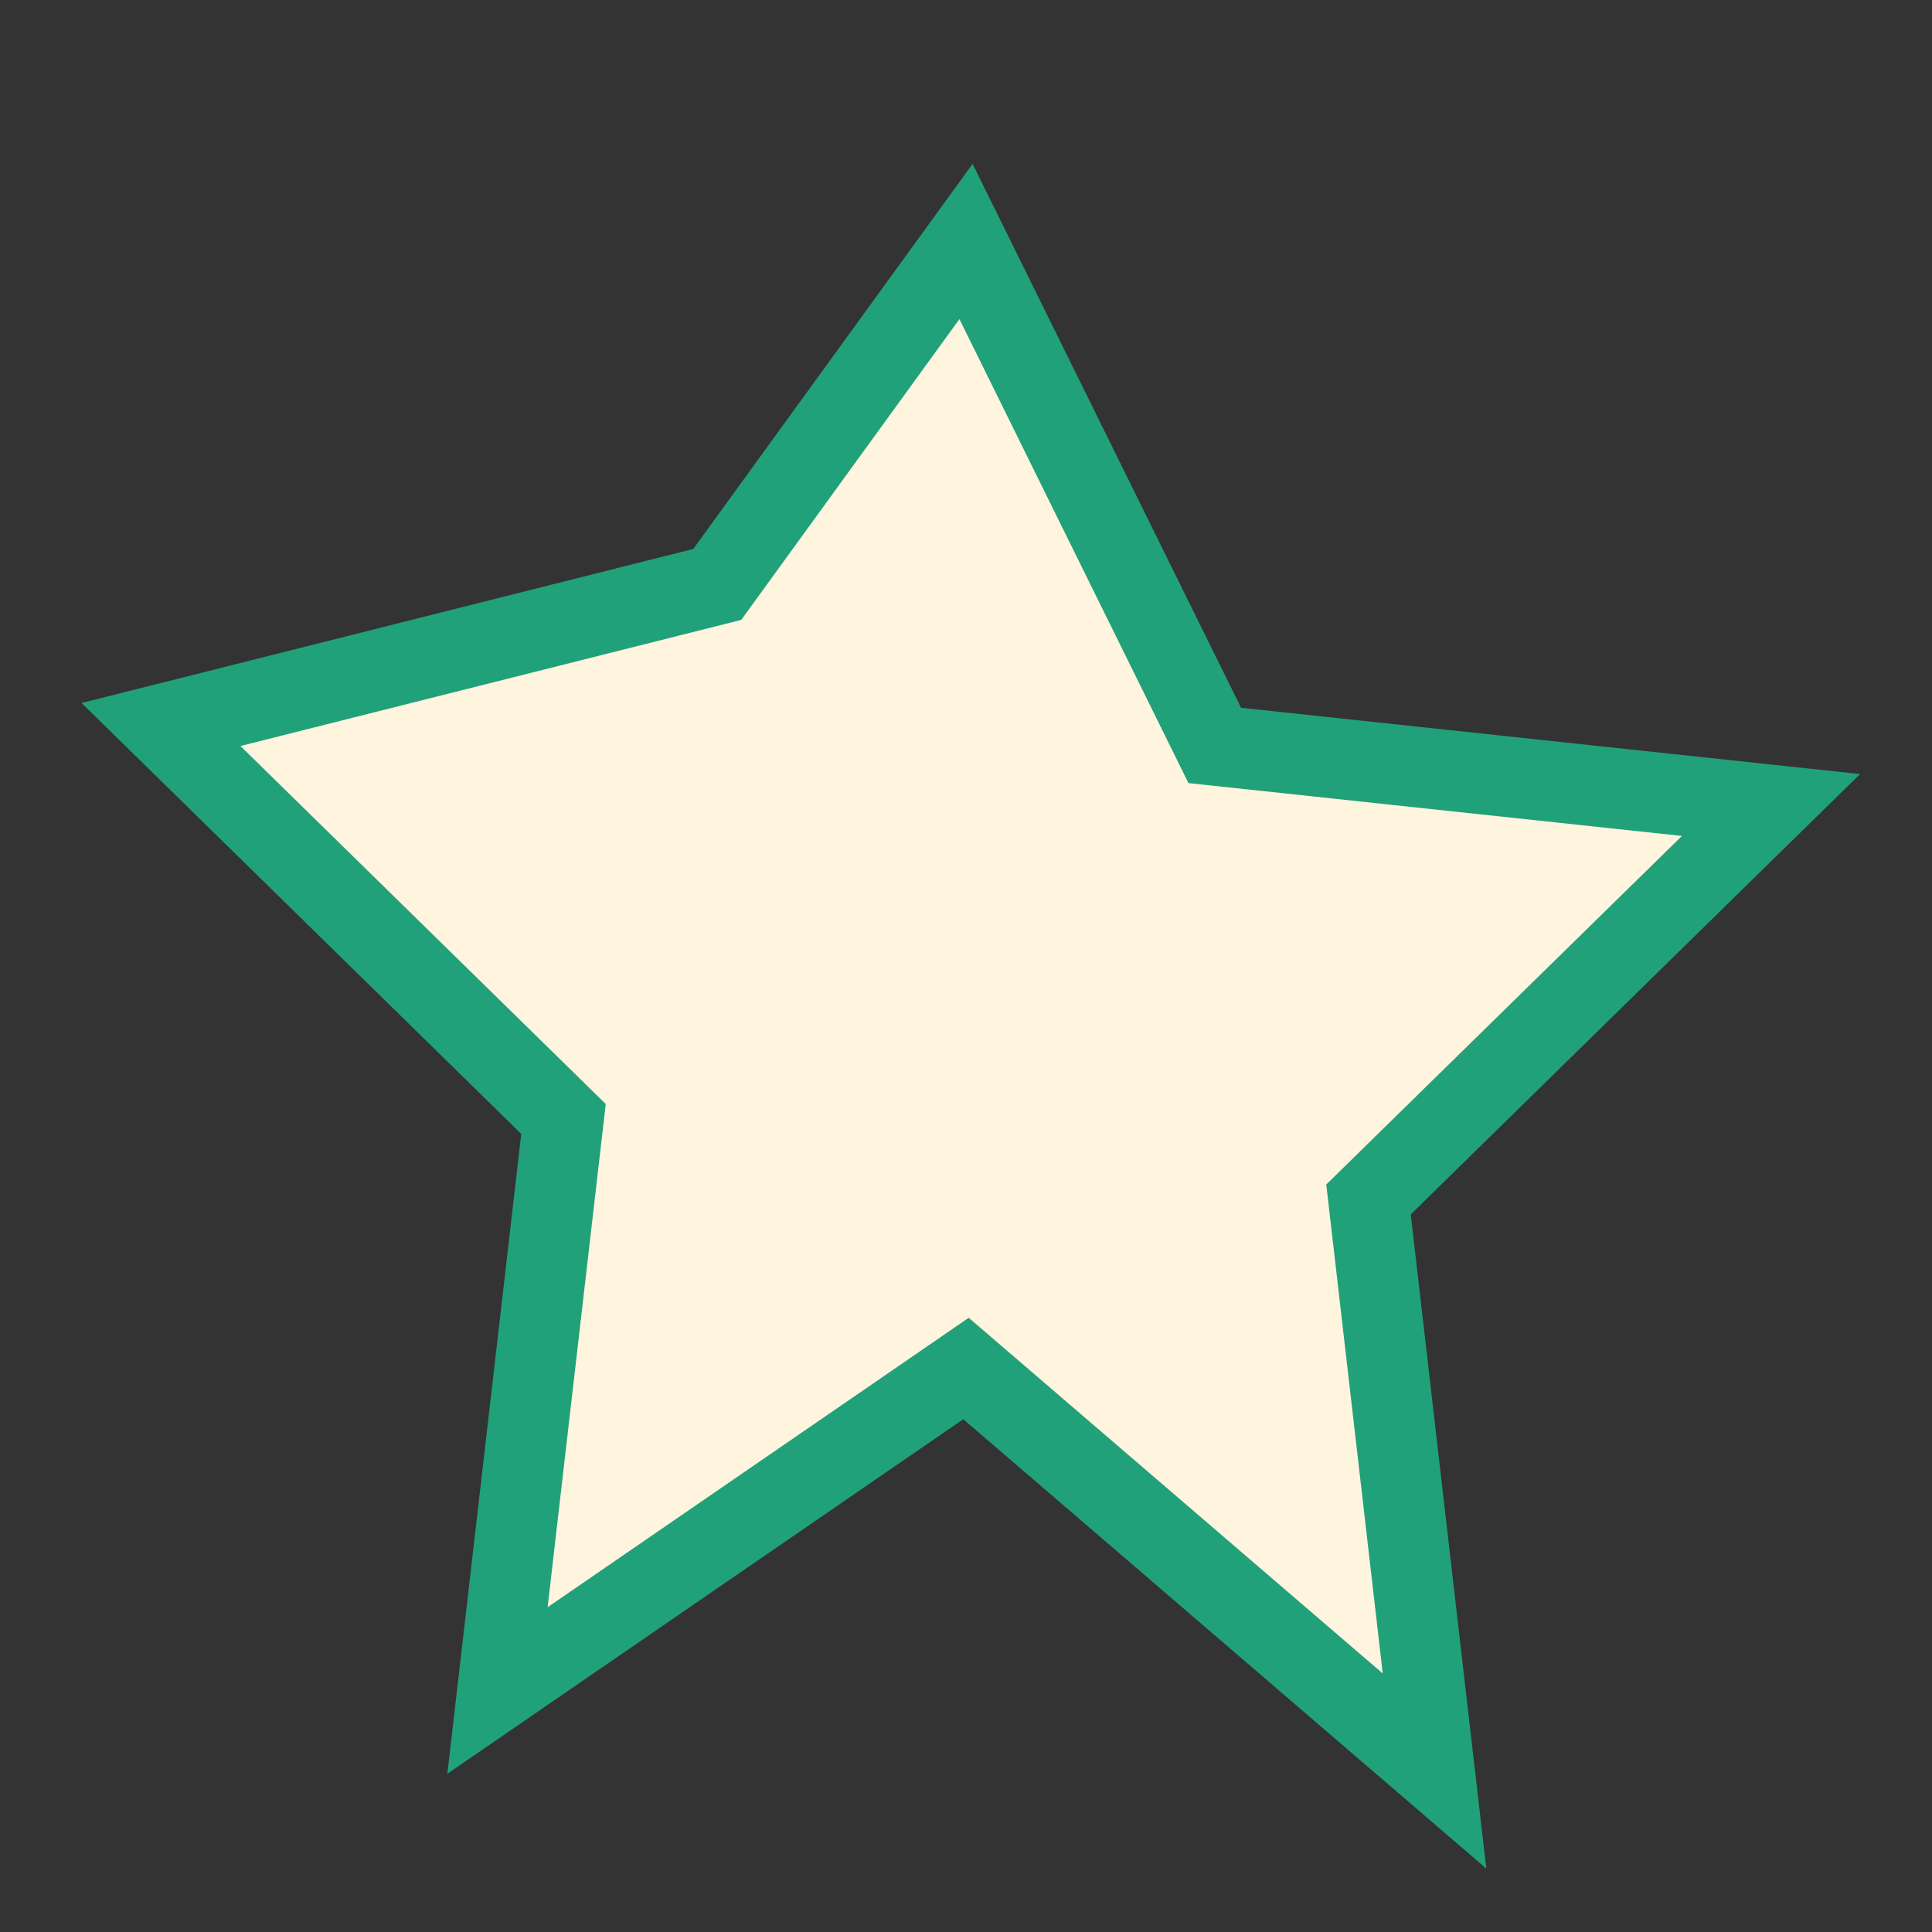<?xml version="1.0" encoding="UTF-8"?>
<svg xmlns="http://www.w3.org/2000/svg" width="24" height="24" viewBox="0 0 24 24"><rect x="0" y="0" width="24" height="24" fill="#333333" stroke="none"/><path fill="#fff5df" stroke="#21a179" stroke-width="1" d="M12 3l3.09 6.26L22 10l-5 4.9.82 7.1L12 17l-5.82 4 .82-7.1-5-4.9 6.91-1.74z"/></svg>